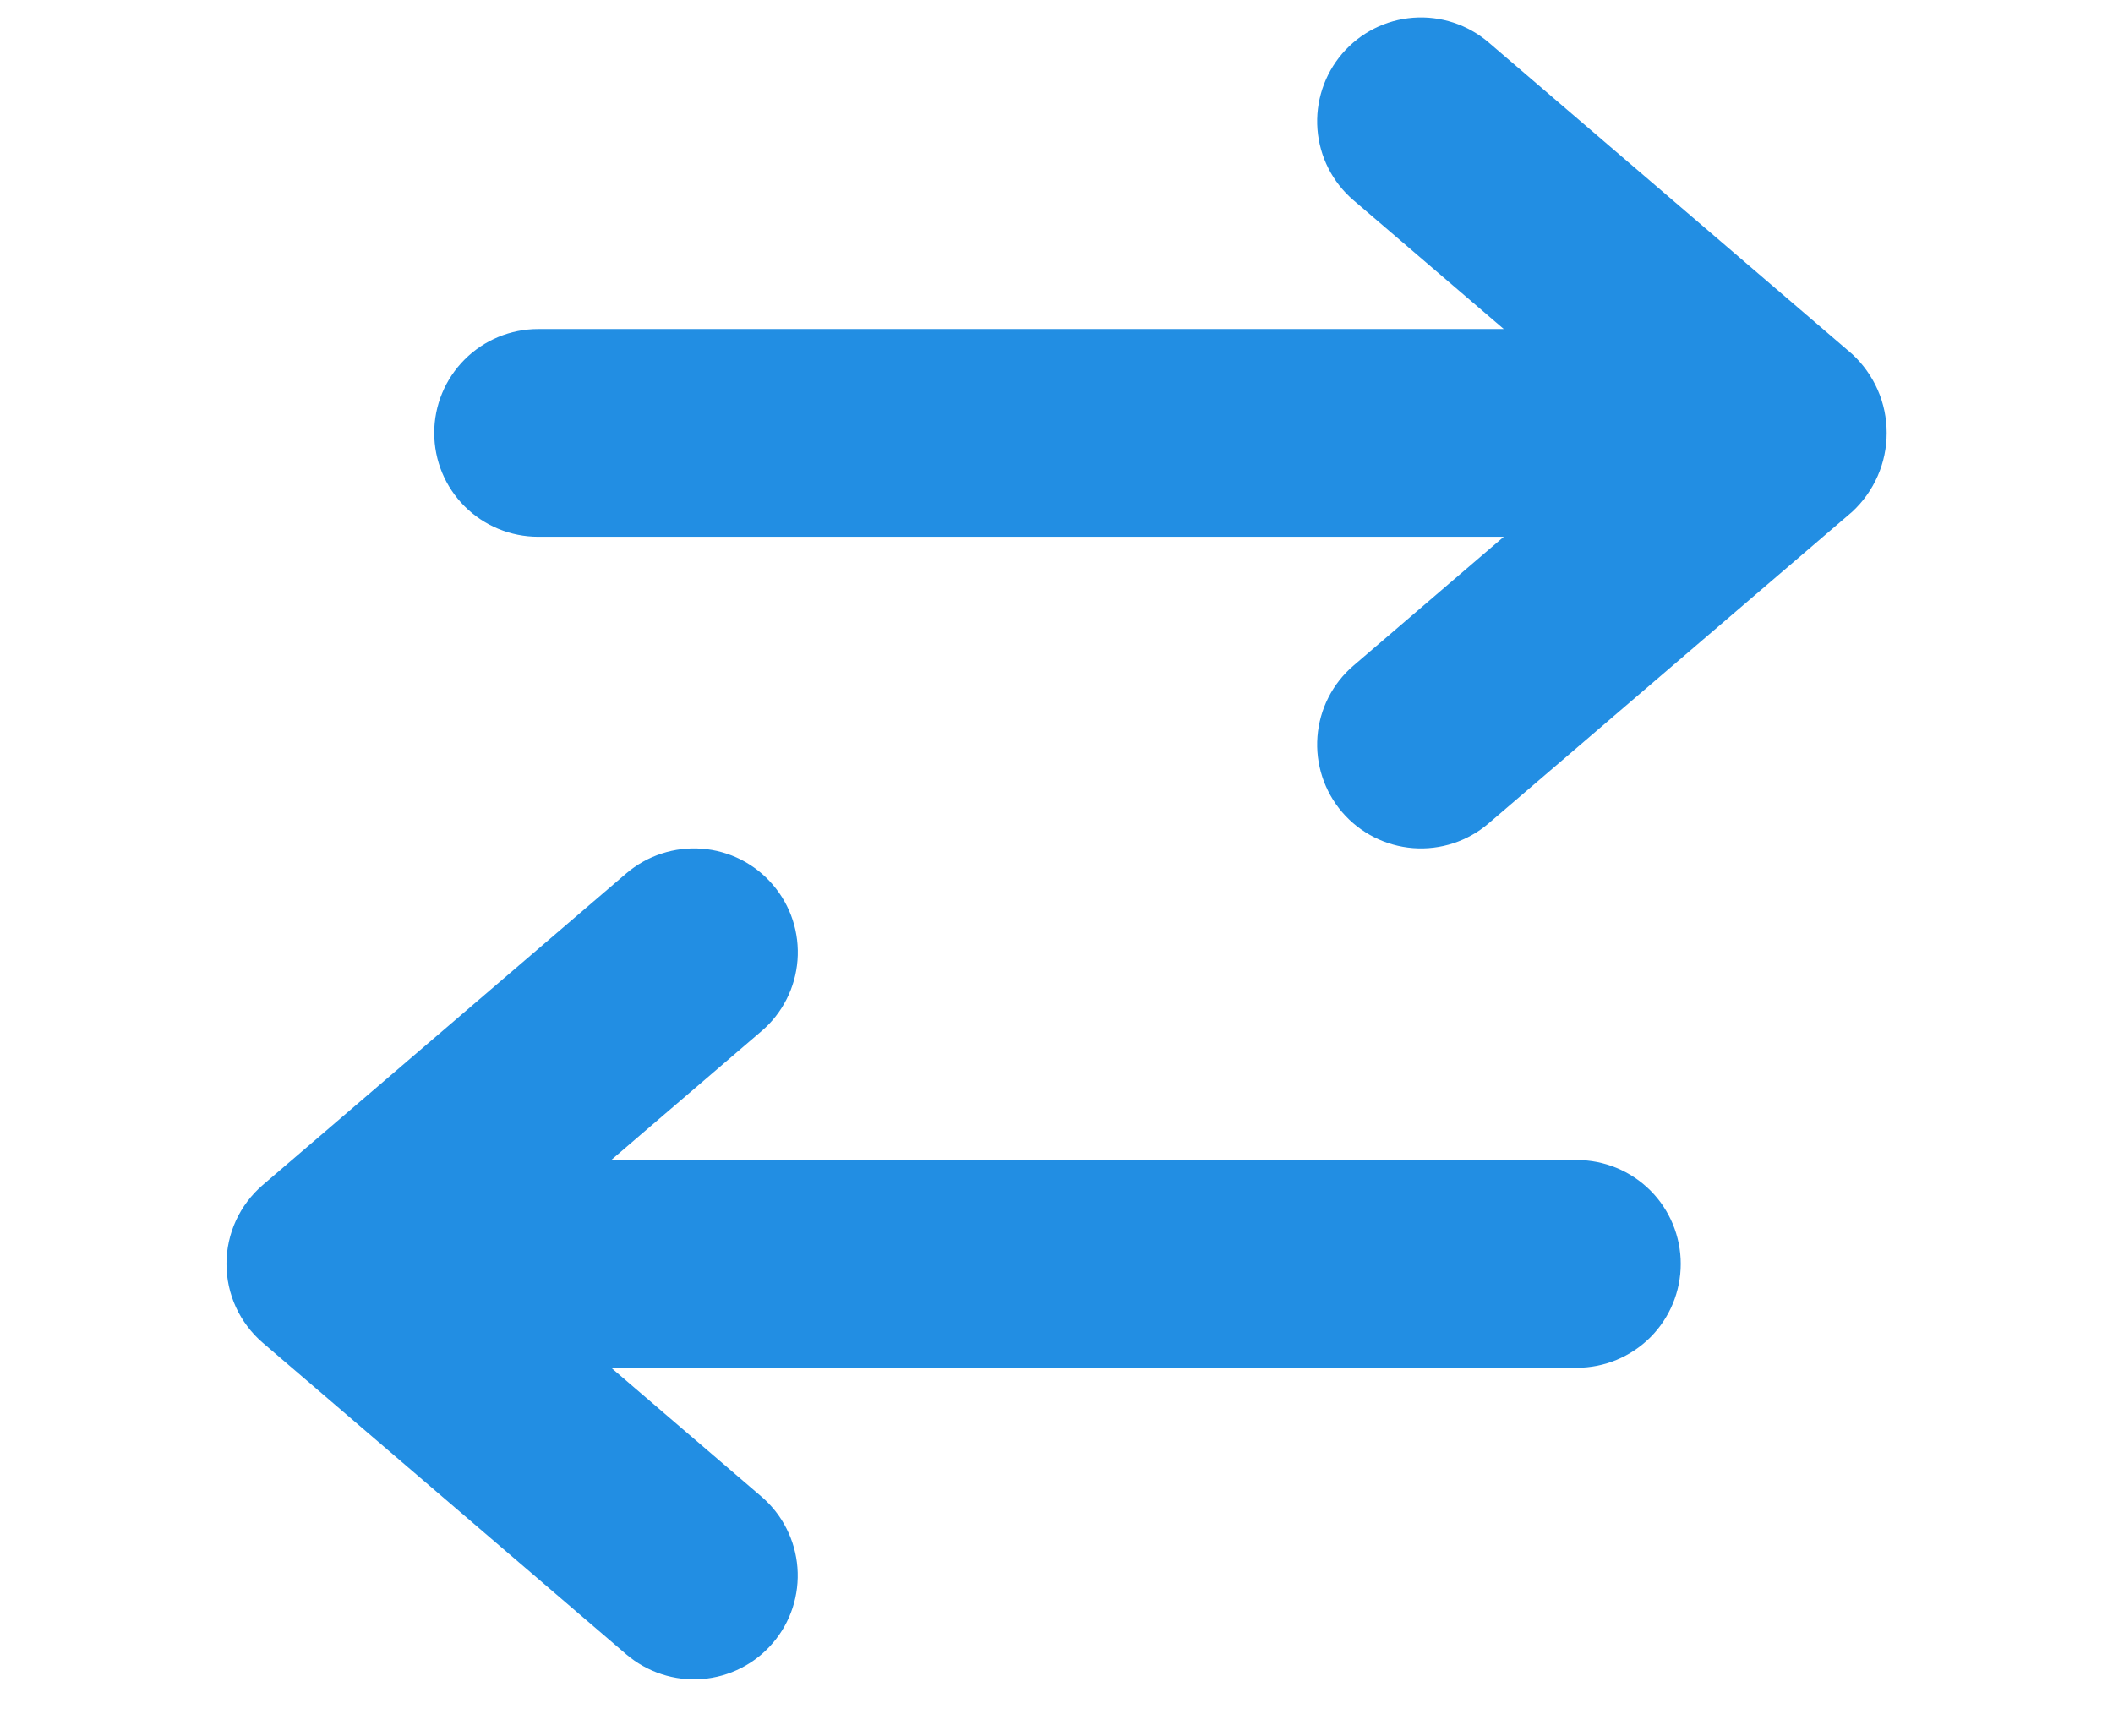 <svg width="28" height="23" viewBox="0 0 28 23" fill="none" xmlns="http://www.w3.org/2000/svg">
<path d="M24.544 6.782C24.688 6.649 24.803 6.487 24.882 6.307C24.961 6.127 25.001 5.933 25.001 5.737C25.001 5.54 24.961 5.346 24.882 5.166C24.803 4.987 24.688 4.825 24.544 4.692L19.726 0.562C19.449 0.325 19.089 0.207 18.725 0.235C18.361 0.263 18.023 0.434 17.785 0.712C17.548 0.989 17.43 1.349 17.458 1.713C17.486 2.077 17.657 2.415 17.935 2.653L19.927 4.36L7.131 4.36C6.766 4.36 6.415 4.505 6.157 4.764C5.899 5.022 5.754 5.372 5.754 5.737C5.754 6.102 5.899 6.452 6.157 6.71C6.415 6.968 6.766 7.113 7.131 7.113L19.927 7.113L17.935 8.821C17.657 9.059 17.486 9.397 17.458 9.761C17.43 10.125 17.548 10.485 17.785 10.762C18.023 11.039 18.361 11.211 18.725 11.239C19.089 11.267 19.449 11.149 19.726 10.911L24.544 6.782Z" fill="#228EE3"/>
<path d="M10.24 21.774C10.478 21.497 10.595 21.136 10.567 20.773C10.539 20.409 10.368 20.071 10.091 19.833L8.099 18.125L20.895 18.125C21.26 18.125 21.61 17.98 21.869 17.722C22.127 17.464 22.272 17.114 22.272 16.748C22.272 16.383 22.127 16.033 21.869 15.775C21.61 15.517 21.26 15.372 20.895 15.372L8.099 15.372L10.091 13.664C10.229 13.547 10.341 13.403 10.423 13.242C10.505 13.081 10.554 12.905 10.568 12.725C10.582 12.544 10.56 12.363 10.504 12.191C10.448 12.02 10.358 11.86 10.24 11.723C10.123 11.586 9.979 11.473 9.818 11.391C9.657 11.31 9.481 11.26 9.301 11.247C9.121 11.233 8.939 11.255 8.768 11.311C8.596 11.367 8.437 11.456 8.299 11.574L3.482 15.703C3.331 15.833 3.21 15.993 3.127 16.173C3.044 16.354 3.001 16.55 3.001 16.748C3.001 16.947 3.044 17.143 3.127 17.324C3.21 17.504 3.331 17.664 3.482 17.794L8.299 21.923C8.577 22.16 8.937 22.278 9.301 22.25C9.665 22.222 10.003 22.051 10.24 21.774Z" fill="#228EE3"/>
</svg>
